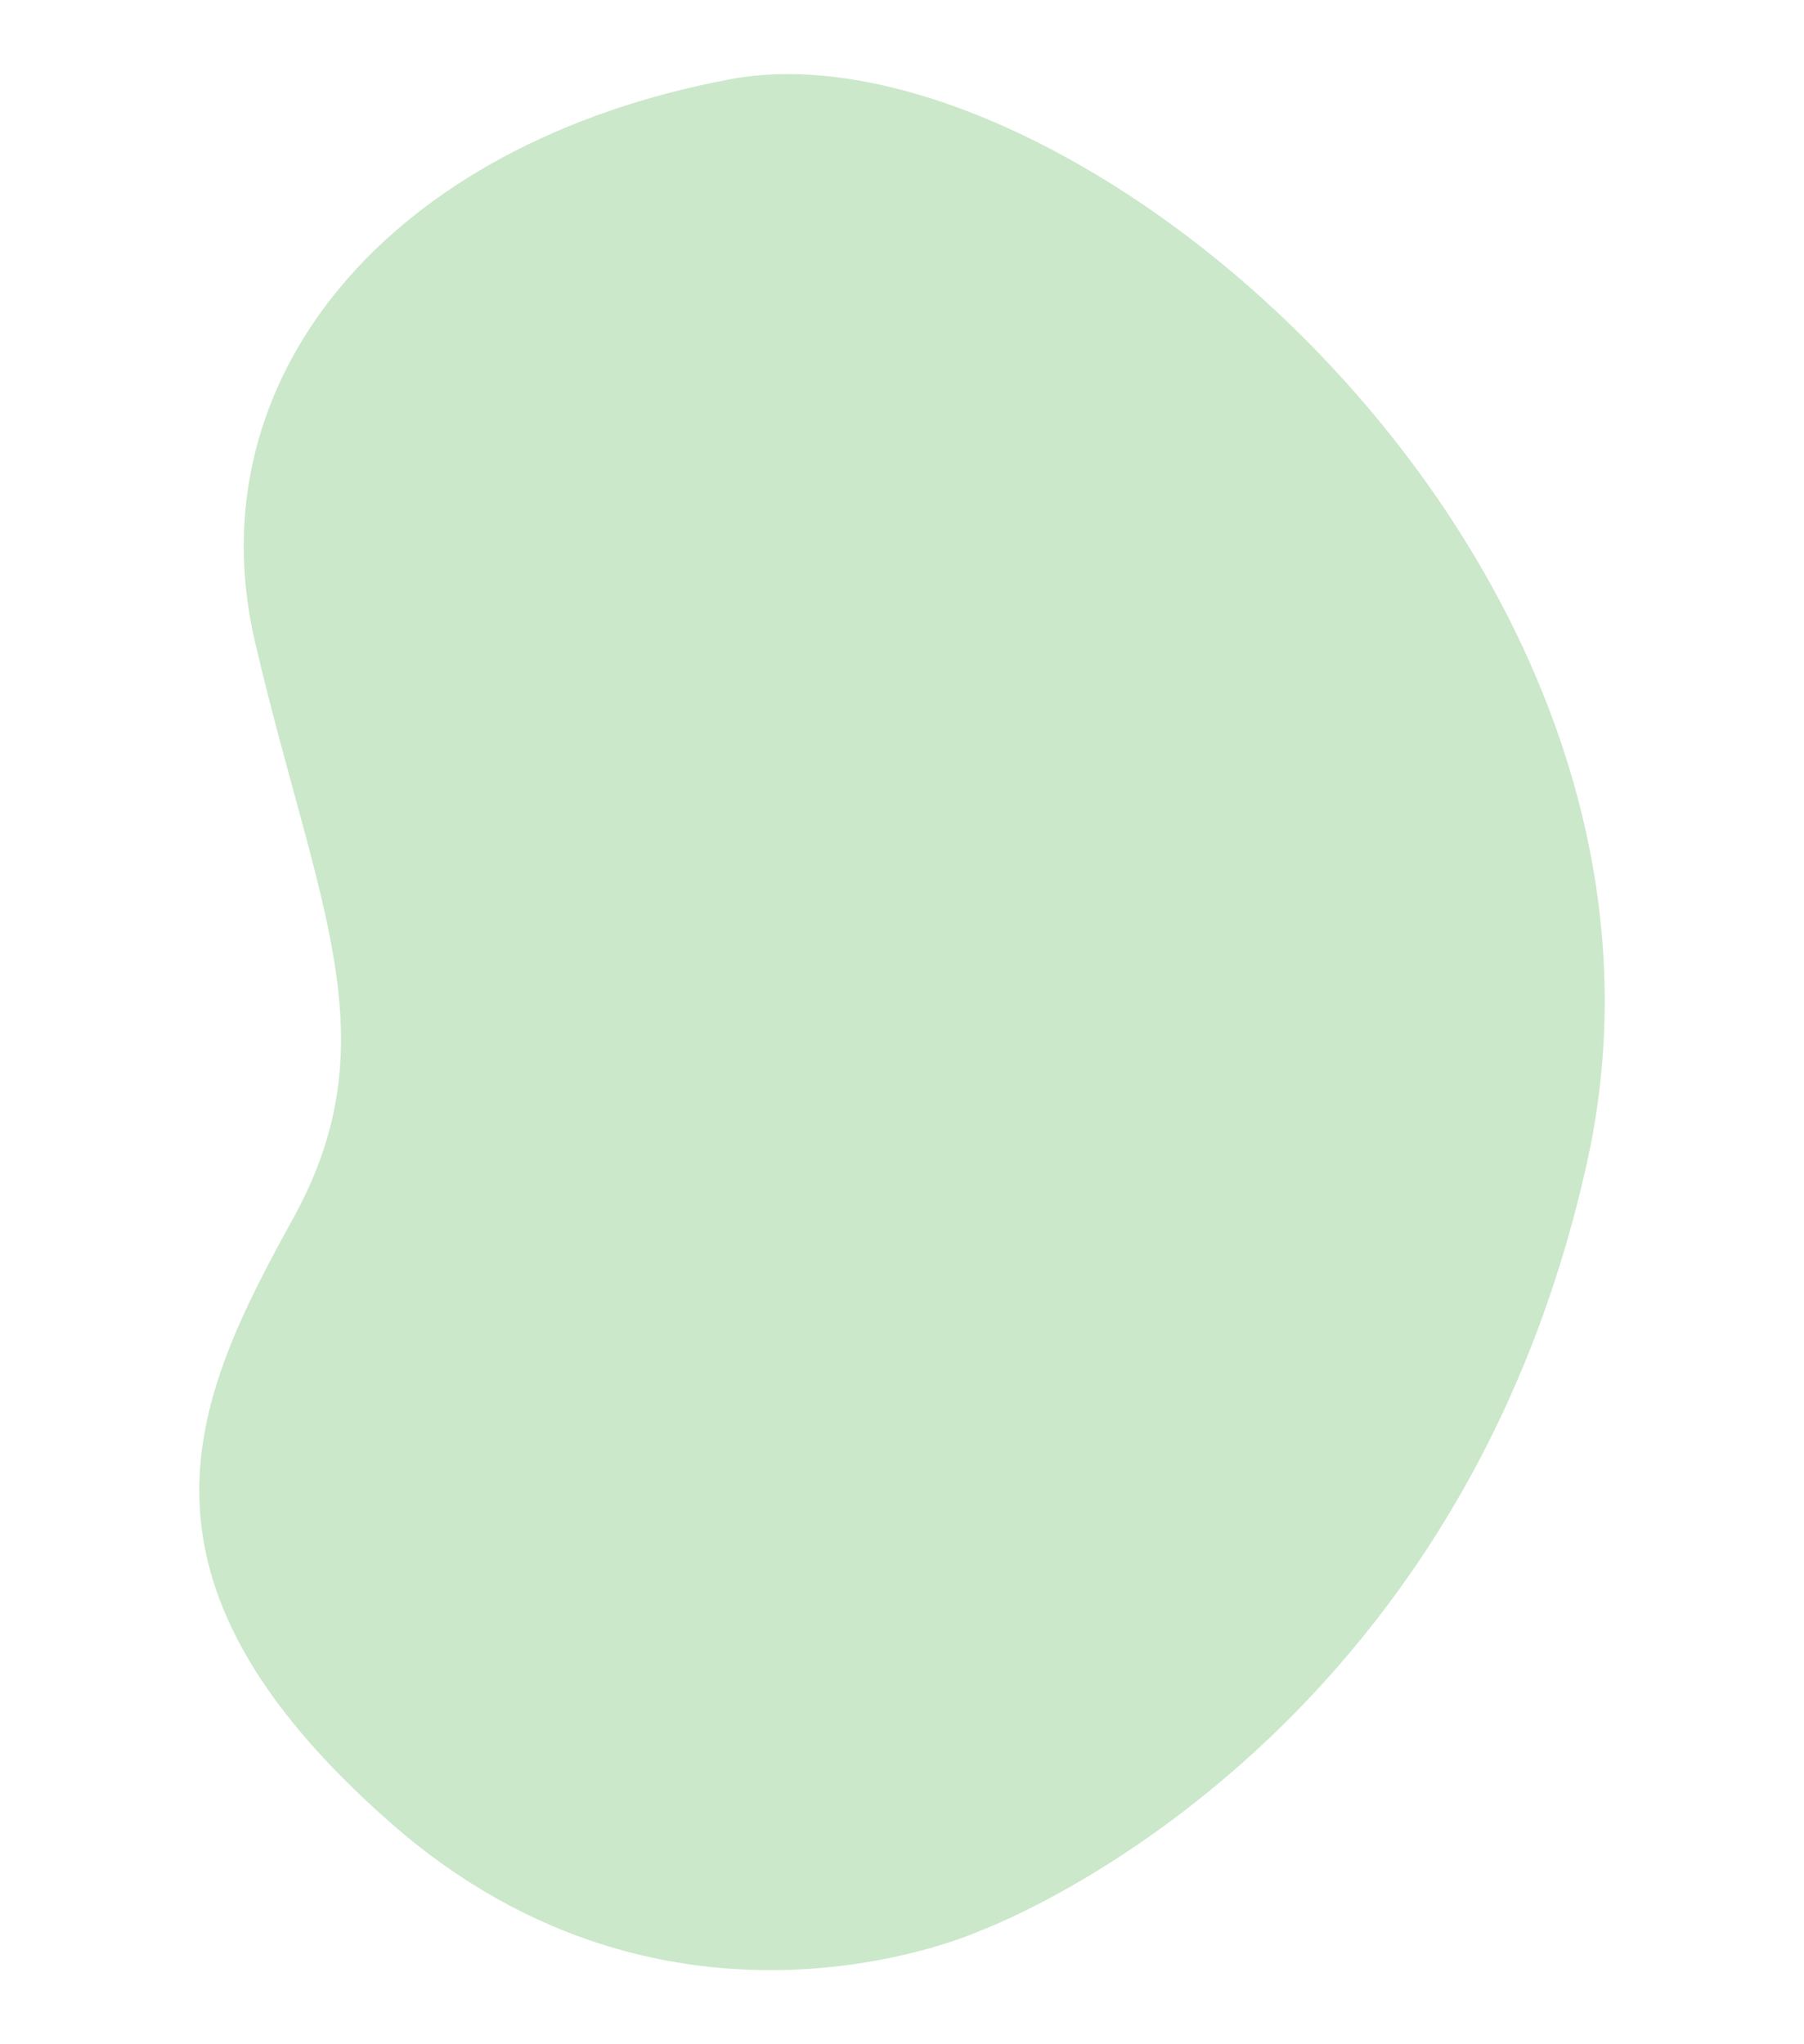 <?xml version="1.0" encoding="utf-8"?>
<!-- Generator: Adobe Illustrator 25.1.0, SVG Export Plug-In . SVG Version: 6.00 Build 0)  -->
<svg version="1.1" id="Lager_1" xmlns="http://www.w3.org/2000/svg" xmlns:xlink="http://www.w3.org/1999/xlink" x="0px" y="0px"
	 viewBox="0 0 1500 1700" enable-background="new 0 0 1500 1700" xml:space="preserve">
<path class="path" id="shape_2" fill="#CBE8CA" d="M813.89,1606.06c0,0-255.02,115.45-488.92-90.01s-163.66-353.24-81.14-502.96
	s18.74-261.7-31.92-479.82s110.6-413.92,395.24-467.37s822.14,402.69,712.65,899.86C1210.3,1462.93,813.89,1606.06,813.89,1606.06z"
	/>
<g>
</g>
<g>
</g>
<g>
</g>
<g>
</g>
<g>
</g>
<g>
</g>
<g>
</g>
<g>
</g>
<g>
</g>
<g>
</g>
<g>
</g>
<g>
</g>
<g>
</g>
<g>
</g>
<g>
</g>
</svg>
